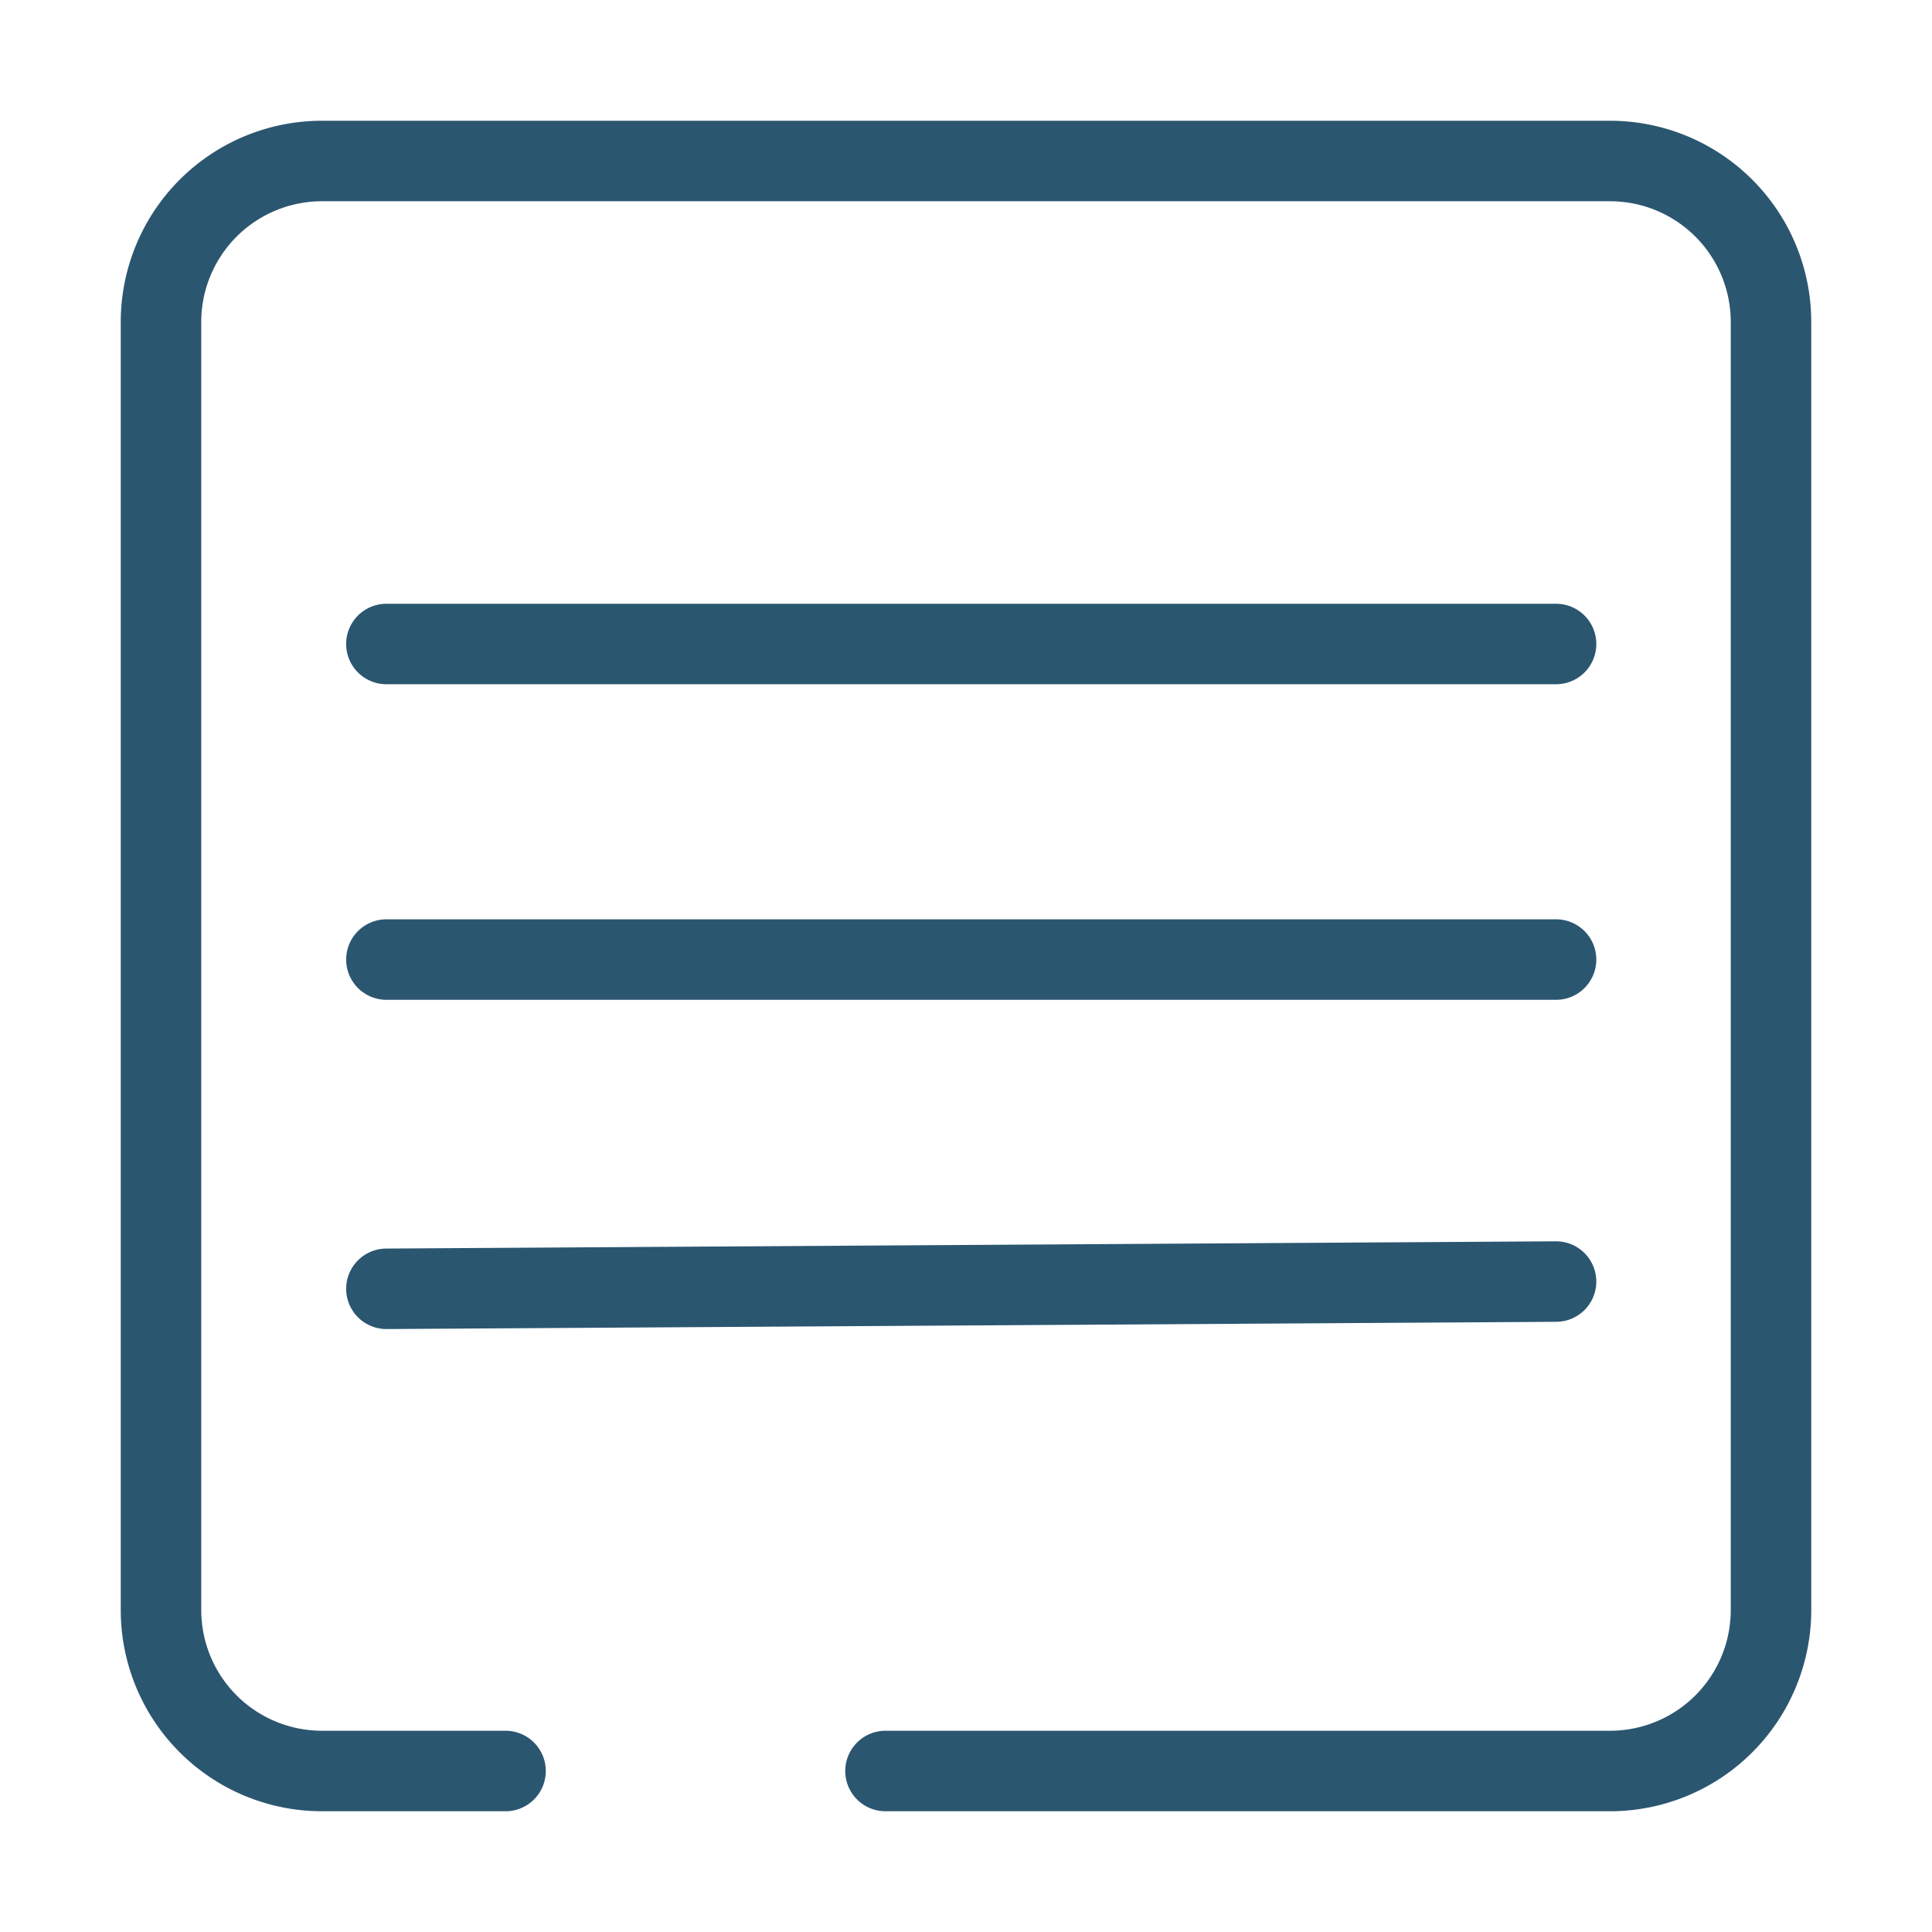 <svg id="Layer_1" data-name="Layer 1" xmlns="http://www.w3.org/2000/svg" viewBox="0 0 24 24"><defs><style>.cls-1{fill:none;stroke:#2b5670;stroke-linecap:round;stroke-linejoin:round;}</style></defs><title>arrange@150x-100</title><line class="cls-1" x1="4.8" y1="8" x2="19.33" y2="8"/><line class="cls-1" x1="4.8" y1="11.92" x2="19.33" y2="11.92"/><line class="cls-1" x1="4.8" y1="16.01" x2="19.33" y2="15.92"/><path class="cls-1" d="M6.28,22H4a2,2,0,0,1-2-2V4A2,2,0,0,1,4,2H20a2,2,0,0,1,2,2V20a2,2,0,0,1-2,2H11"/></svg>